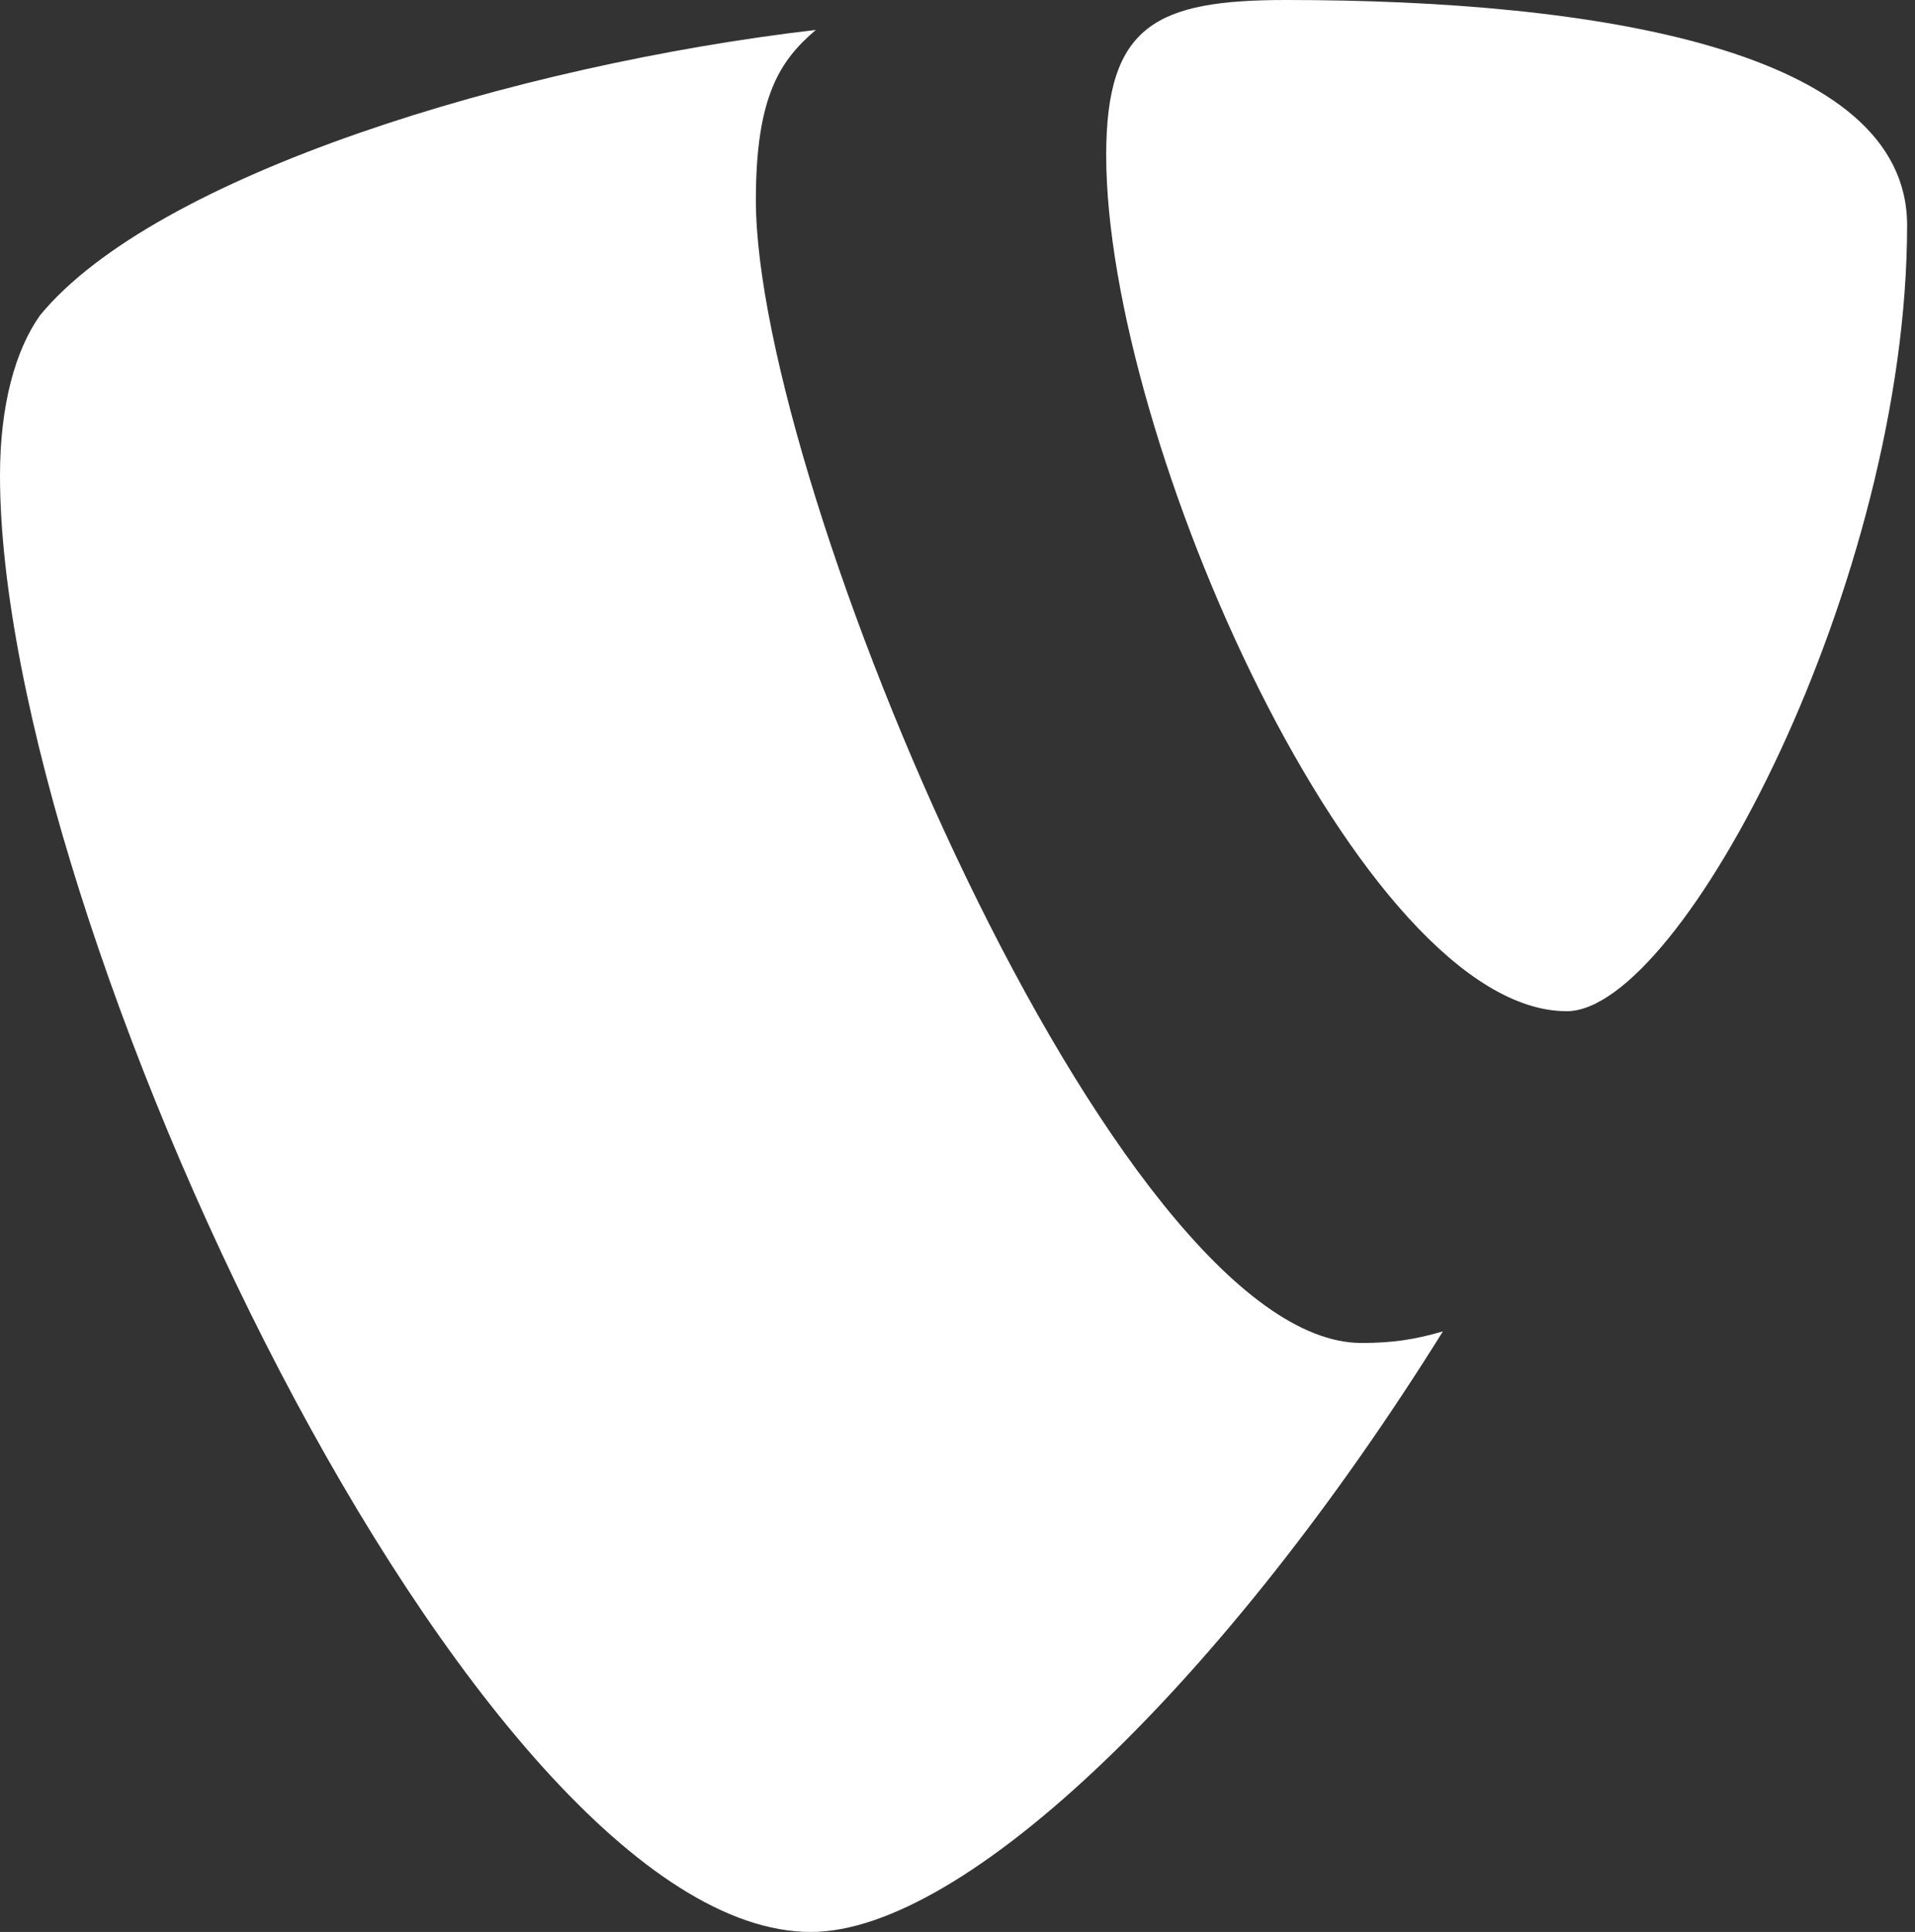 <svg id="Ebene_1" xmlns="http://www.w3.org/2000/svg" width="114" height="115" viewBox="0 0 114 115"><rect x="0" y="0" width="114" height="115" fill="#333333" stroke="none"/><style>.st0{fill:#fff}</style><path class="st0" d="M85.897 79.25c-1.703.502-3.062.691-4.846.691-14.606 0-36.054-51.041-36.054-68.029 0-6.253 1.479-8.341 3.57-10.131C30.692 3.869 9.243 10.429 2.384 18.768.902 20.857 0 24.132 0 28.306 0 54.825 28.306 115 48.271 115c9.241 0 24.814-15.186 37.626-35.75M76.575 0c18.471 0 36.955 2.979 36.955 13.405 0 21.153-13.416 46.788-20.263 46.788-12.218 0-27.415-33.974-27.415-50.962C65.853 1.485 68.833 0 76.575 0"/></svg>